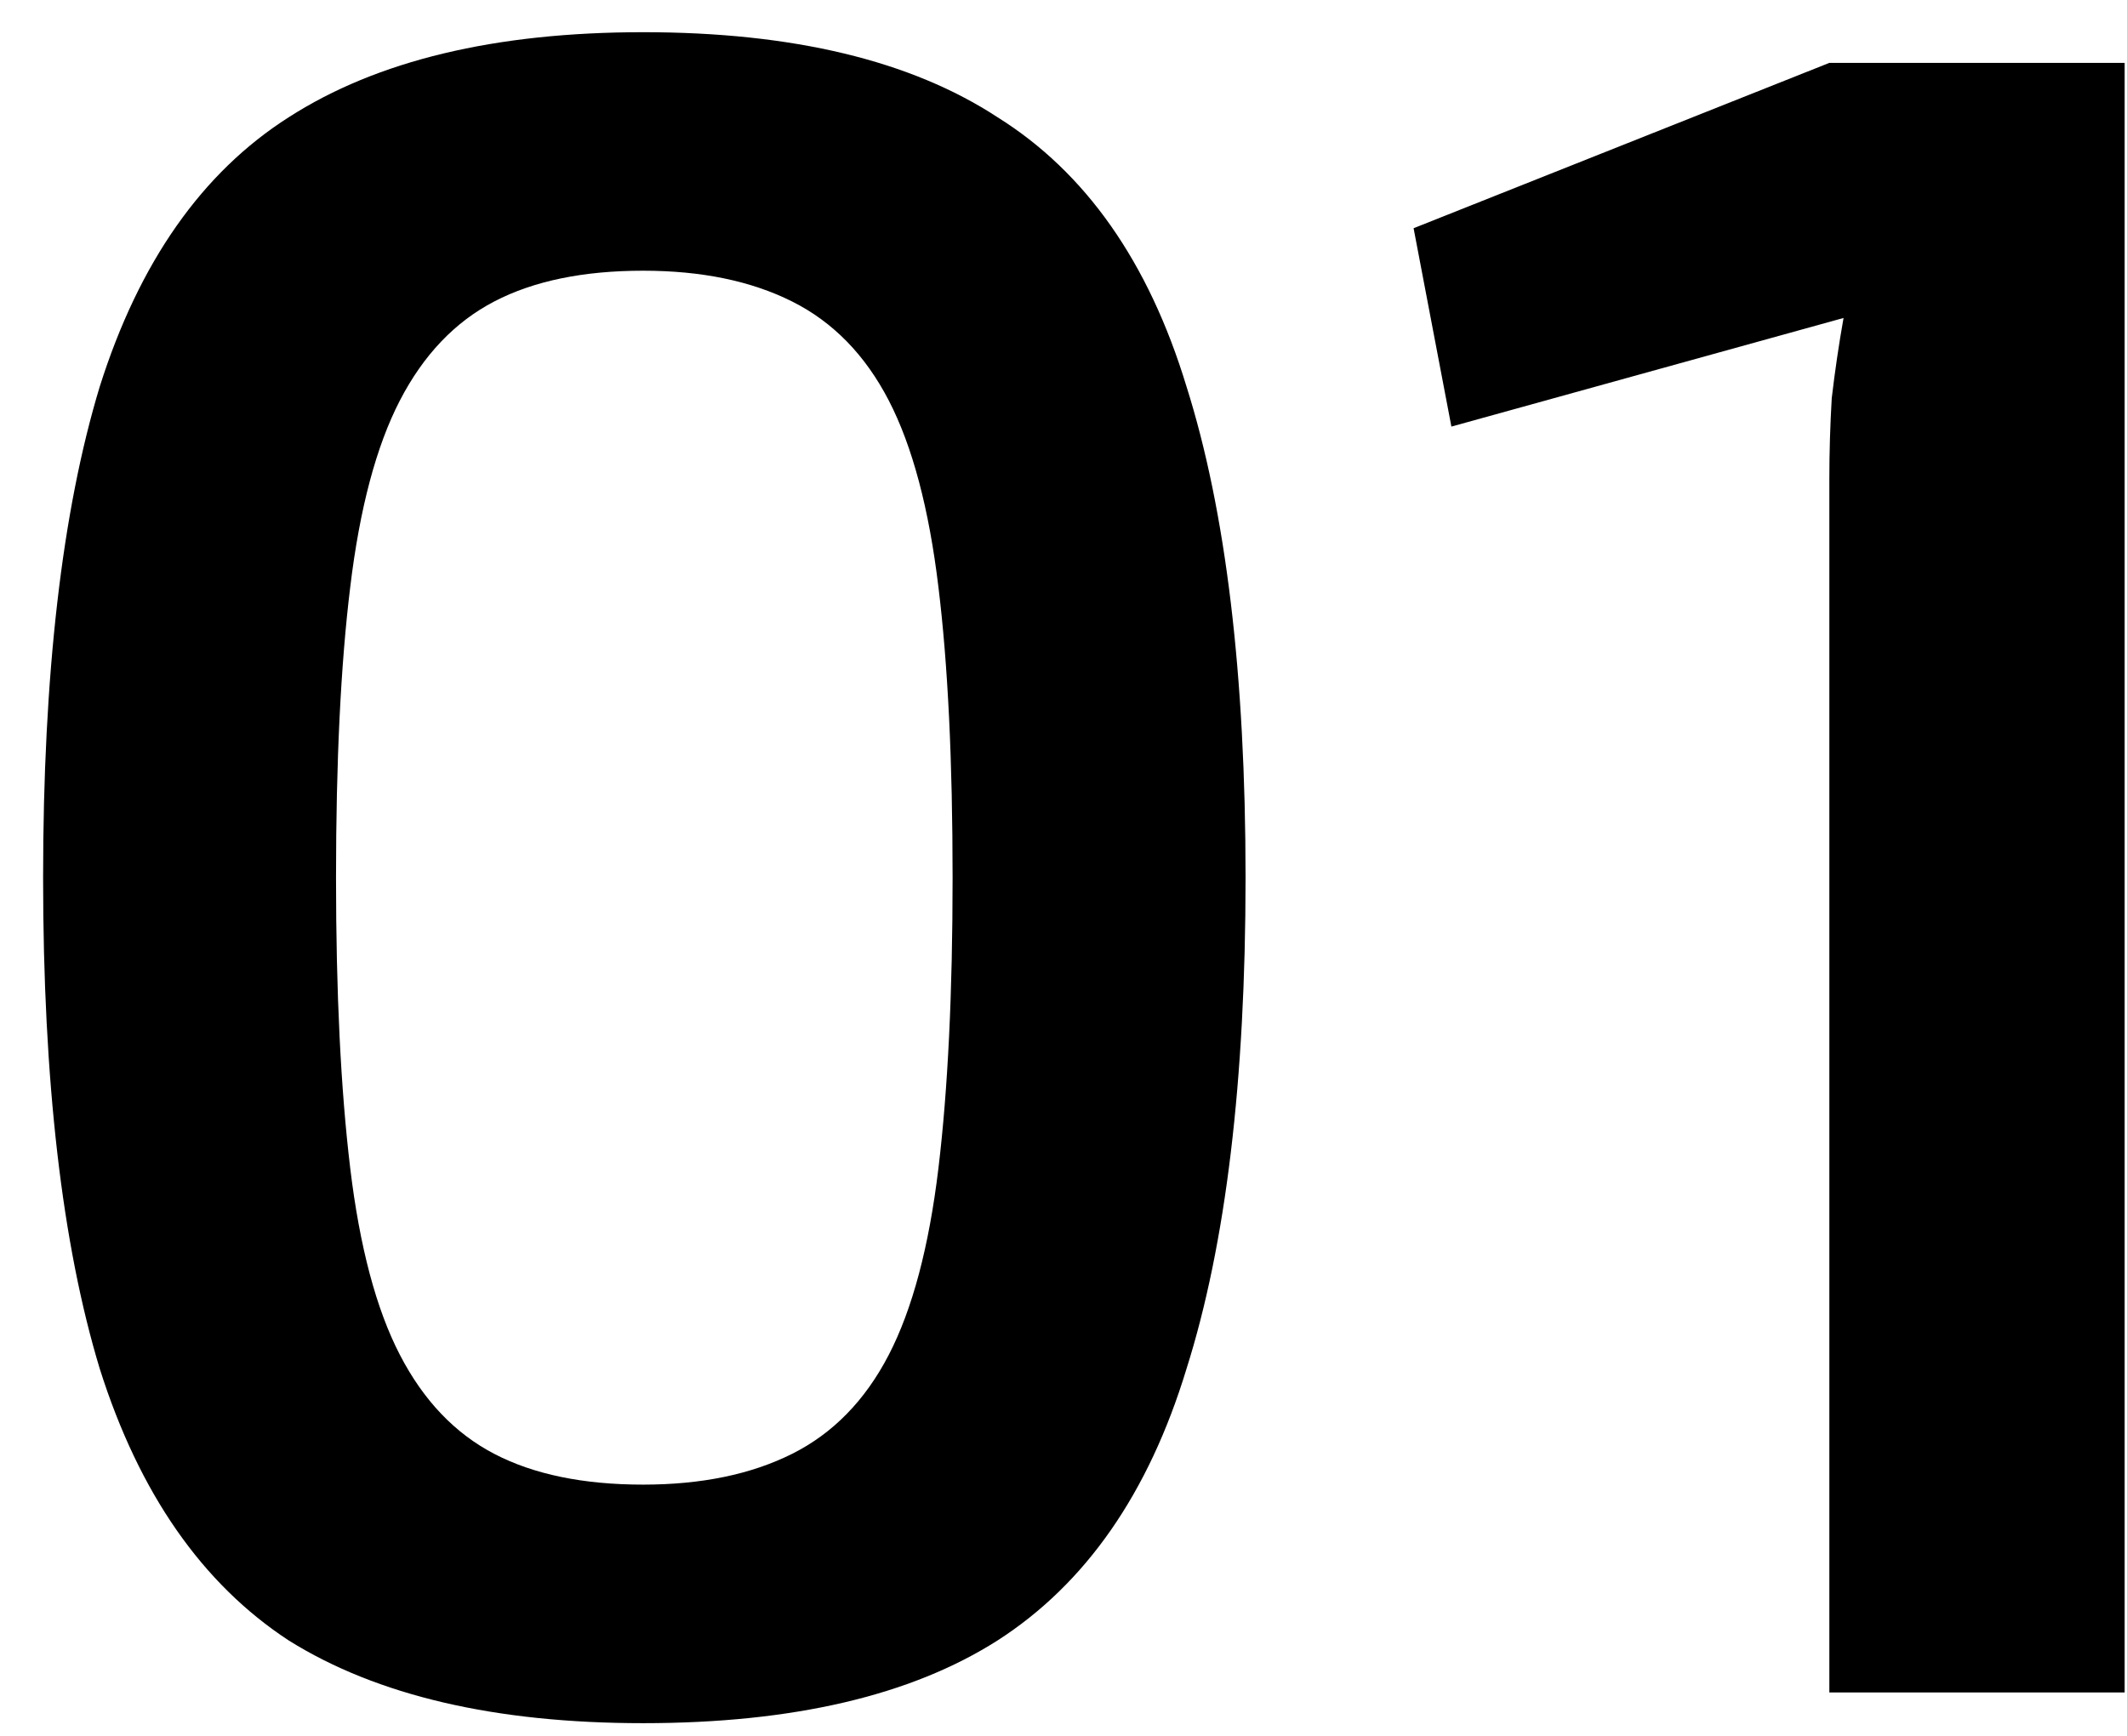 <?xml version="1.0" encoding="UTF-8"?> <svg xmlns="http://www.w3.org/2000/svg" width="49" height="40" viewBox="0 0 49 40" fill="none"> <path d="M14.816 0.742C18.263 0.742 20.984 1.395 22.979 2.701C25.011 3.971 26.462 6.039 27.333 8.905C28.24 11.771 28.694 15.544 28.694 20.225C28.694 24.905 28.24 28.678 27.333 31.544C26.462 34.41 25.011 36.497 22.979 37.803C20.984 39.073 18.263 39.708 14.816 39.708C11.406 39.708 8.685 39.073 6.653 37.803C4.658 36.497 3.206 34.41 2.299 31.544C1.429 28.678 0.993 24.905 0.993 20.225C0.993 15.544 1.429 11.771 2.299 8.905C3.206 6.039 4.658 3.971 6.653 2.701C8.685 1.395 11.406 0.742 14.816 0.742ZM14.816 6.238C13.438 6.238 12.295 6.474 11.388 6.946C10.481 7.417 9.755 8.179 9.211 9.231C8.667 10.284 8.286 11.717 8.068 13.531C7.85 15.309 7.741 17.54 7.741 20.225C7.741 22.873 7.85 25.104 8.068 26.918C8.286 28.733 8.667 30.166 9.211 31.218C9.755 32.27 10.481 33.032 11.388 33.503C12.295 33.975 13.438 34.211 14.816 34.211C16.159 34.211 17.302 33.975 18.245 33.503C19.188 33.032 19.932 32.27 20.476 31.218C21.02 30.166 21.401 28.733 21.619 26.918C21.837 25.104 21.945 22.873 21.945 20.225C21.945 17.54 21.837 15.309 21.619 13.531C21.401 11.717 21.02 10.284 20.476 9.231C19.932 8.179 19.188 7.417 18.245 6.946C17.302 6.474 16.159 6.238 14.816 6.238ZM48.946 1.449V39H42.143V11.027C42.143 10.411 42.162 9.794 42.198 9.177C42.27 8.56 42.361 7.944 42.47 7.327L33.436 9.83L32.565 5.259L42.143 1.449H48.946Z" fill="black"></path> </svg> 